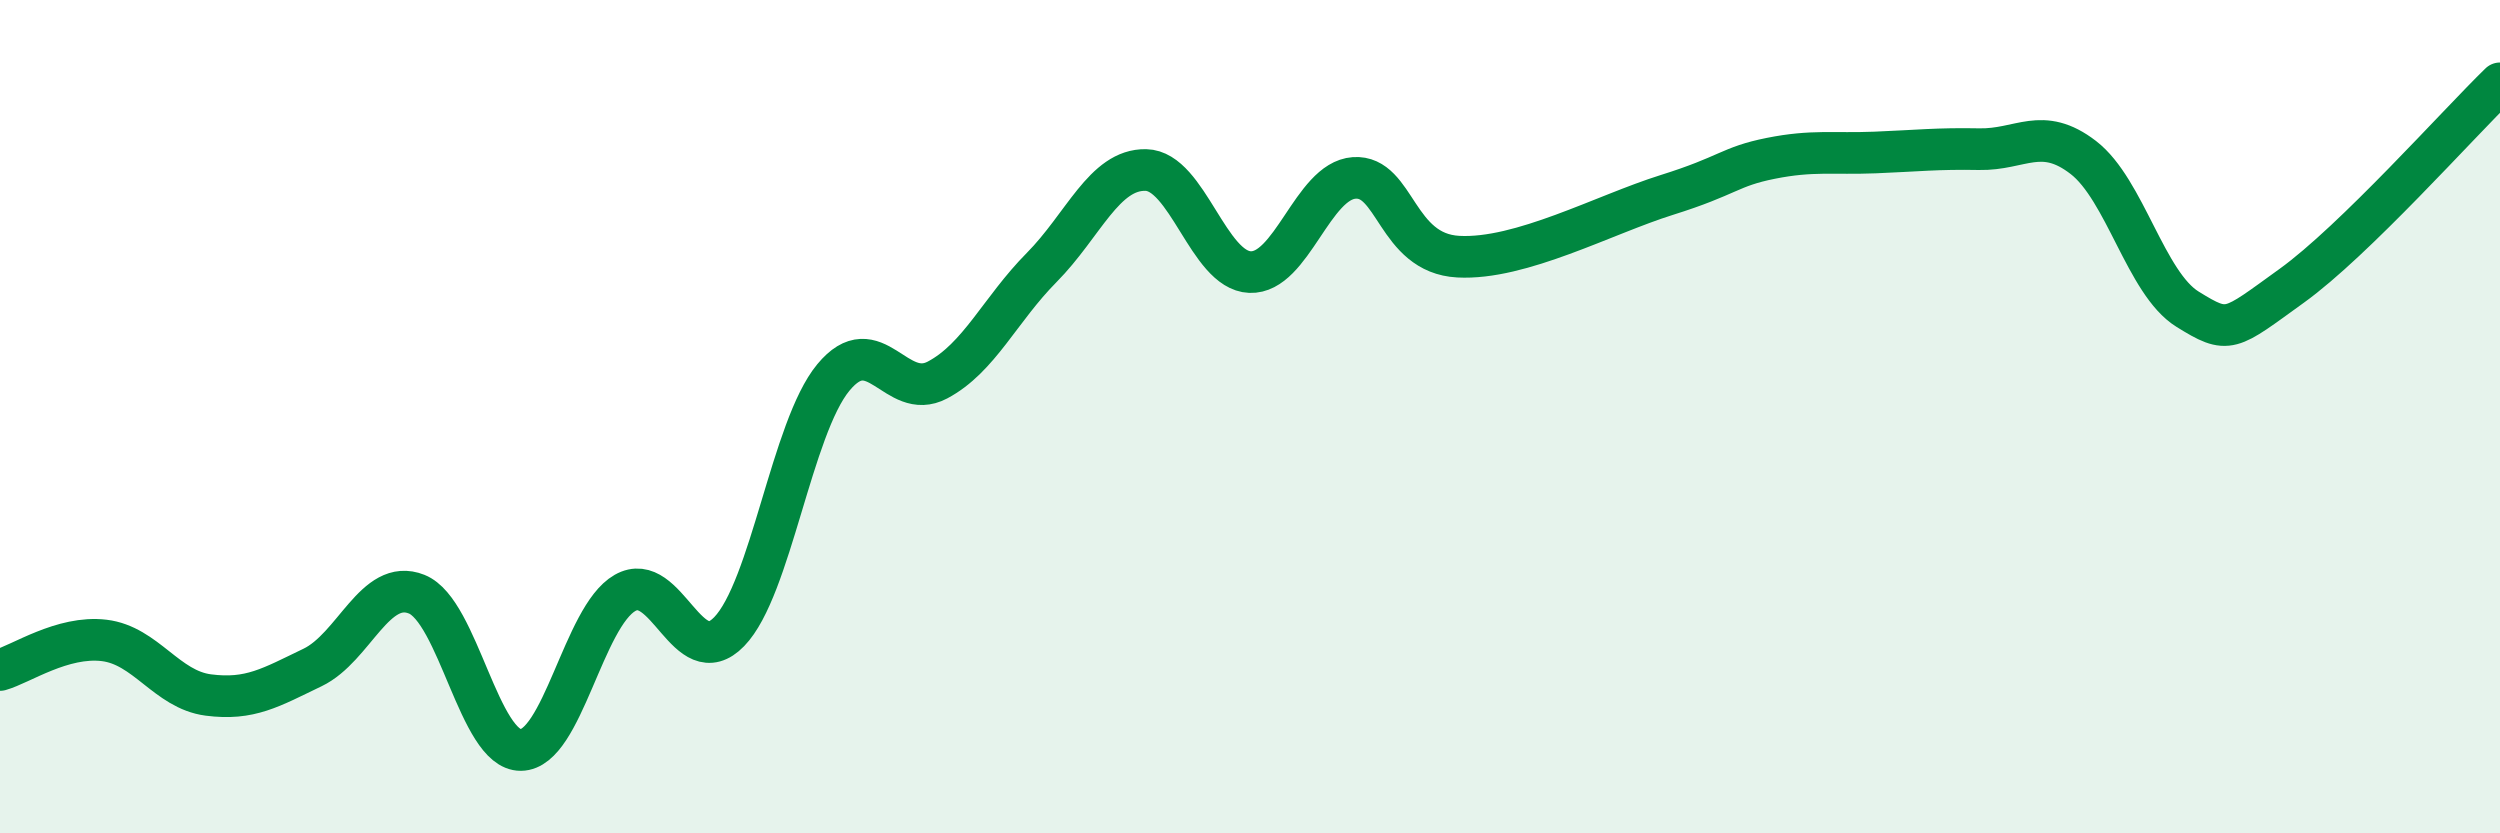 
    <svg width="60" height="20" viewBox="0 0 60 20" xmlns="http://www.w3.org/2000/svg">
      <path
        d="M 0,16.08 C 0.5,15.94 1.5,15.25 2.5,15.37 C 3.5,15.49 4,16.55 5,16.68 C 6,16.81 6.5,16.5 7.5,16.02 C 8.5,15.54 9,13.86 10,14.26 C 11,14.66 11.5,18.01 12.5,18 C 13.5,17.99 14,14.8 15,14.23 C 16,13.66 16.5,16.19 17.5,15.16 C 18.5,14.13 19,10.27 20,9.06 C 21,7.85 21.5,9.65 22.5,9.12 C 23.5,8.59 24,7.43 25,6.42 C 26,5.41 26.5,4.06 27.5,4.08 C 28.5,4.1 29,6.49 30,6.53 C 31,6.57 31.5,4.34 32.5,4.27 C 33.5,4.2 33.5,6.08 35,6.16 C 36.5,6.24 38.5,5.15 40,4.68 C 41.5,4.21 41.5,4 42.5,3.8 C 43.5,3.6 44,3.7 45,3.66 C 46,3.62 46.5,3.56 47.5,3.58 C 48.5,3.6 49,3.01 50,3.78 C 51,4.55 51.5,6.8 52.5,7.42 C 53.5,8.04 53.5,7.94 55,6.86 C 56.5,5.78 59,2.97 60,2L60 20L0 20Z"
        fill="#008740"
        opacity="0.1"
        stroke-linecap="round"
        stroke-linejoin="round"
      />
      <path
        d="M 0,16.08 C 0.5,15.94 1.5,15.25 2.5,15.37 C 3.5,15.49 4,16.55 5,16.68 C 6,16.81 6.5,16.5 7.5,16.02 C 8.5,15.54 9,13.86 10,14.26 C 11,14.66 11.5,18.01 12.5,18 C 13.5,17.99 14,14.8 15,14.23 C 16,13.66 16.5,16.19 17.5,15.16 C 18.5,14.13 19,10.27 20,9.06 C 21,7.85 21.5,9.65 22.5,9.12 C 23.5,8.59 24,7.43 25,6.42 C 26,5.41 26.5,4.06 27.5,4.08 C 28.5,4.1 29,6.49 30,6.53 C 31,6.57 31.5,4.34 32.5,4.27 C 33.5,4.2 33.5,6.08 35,6.16 C 36.5,6.24 38.5,5.15 40,4.68 C 41.5,4.21 41.5,4 42.5,3.8 C 43.5,3.6 44,3.7 45,3.66 C 46,3.62 46.5,3.56 47.5,3.58 C 48.5,3.6 49,3.01 50,3.78 C 51,4.55 51.5,6.8 52.5,7.42 C 53.5,8.04 53.5,7.94 55,6.86 C 56.5,5.78 59,2.97 60,2"
        stroke="#008740"
        stroke-width="1"
        fill="none"
        stroke-linecap="round"
        stroke-linejoin="round"
      />
    </svg>
  